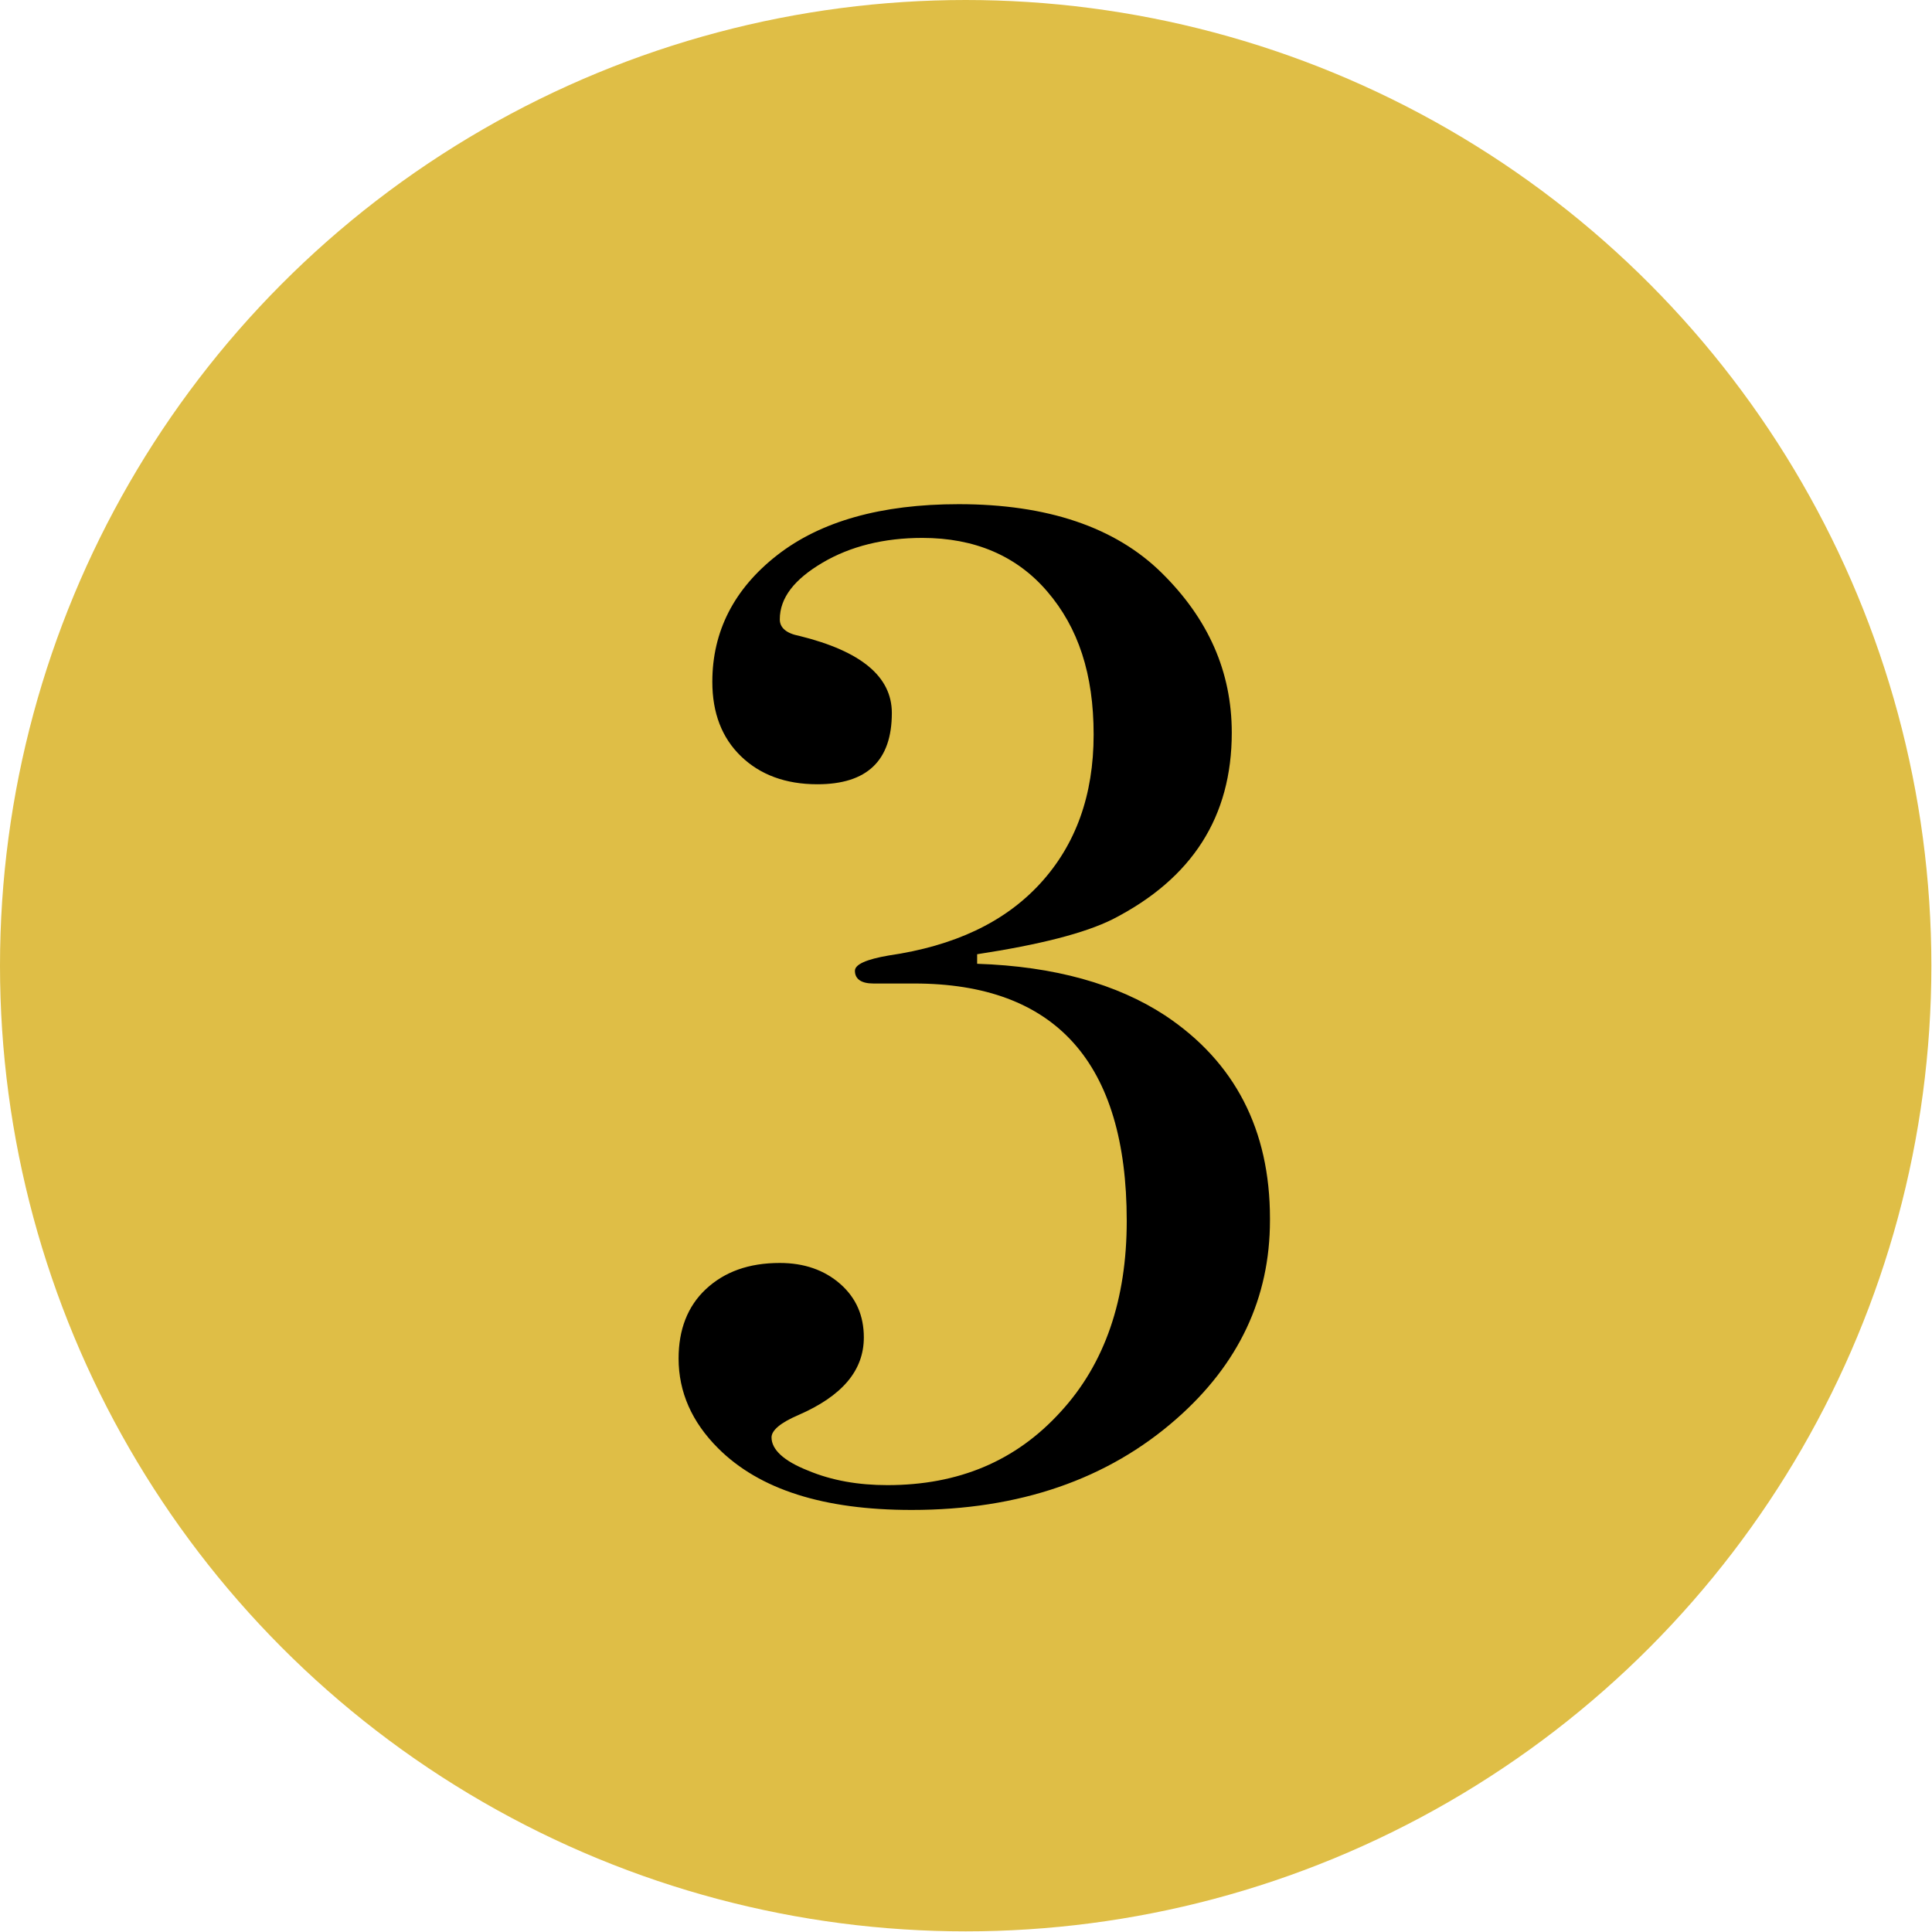 <?xml version="1.0" encoding="UTF-8"?><svg id="_レイヤー_2" xmlns="http://www.w3.org/2000/svg" viewBox="0 0 30.35 30.35"><defs><style>.cls-1{fill:#dfbe46;}</style></defs><g id="_レイヤー_1-2"><circle class="cls-1" cx="15.17" cy="15.17" r="15.17"/><path d="M19.95,19.17c0,1.22-.49,2.26-1.47,3.12-1.08.95-2.47,1.43-4.16,1.43-1.38,0-2.39-.32-3.04-.97-.41-.41-.62-.88-.62-1.41,0-.45.14-.82.43-1.09s.67-.41,1.16-.41c.38,0,.7.11.95.33.25.22.37.5.37.84,0,.52-.34.92-1.03,1.22-.28.12-.42.24-.42.35,0,.19.19.37.57.52.38.16.8.23,1.25.23,1.12,0,2.02-.38,2.72-1.15.7-.76,1.04-1.77,1.04-3,0-2.49-1.12-3.73-3.34-3.73h-.64c-.19,0-.29-.07-.29-.2,0-.1.18-.18.53-.24,1.03-.15,1.82-.52,2.38-1.13s.84-1.39.84-2.34-.24-1.68-.73-2.25c-.48-.56-1.14-.84-1.96-.84-.6,0-1.13.13-1.57.39s-.67.55-.67.89c0,.13.1.22.31.26.97.24,1.45.64,1.45,1.21,0,.75-.39,1.12-1.17,1.12-.5,0-.9-.15-1.2-.44s-.45-.68-.45-1.17c0-.79.34-1.46,1.02-1.99s1.63-.8,2.85-.8c1.39,0,2.46.36,3.19,1.08s1.1,1.55,1.1,2.51c0,1.32-.62,2.29-1.87,2.93-.44.22-1.15.4-2.13.55v.15c1.22.04,2.2.32,2.95.81,1.1.73,1.65,1.8,1.65,3.19Z"/></g></svg>